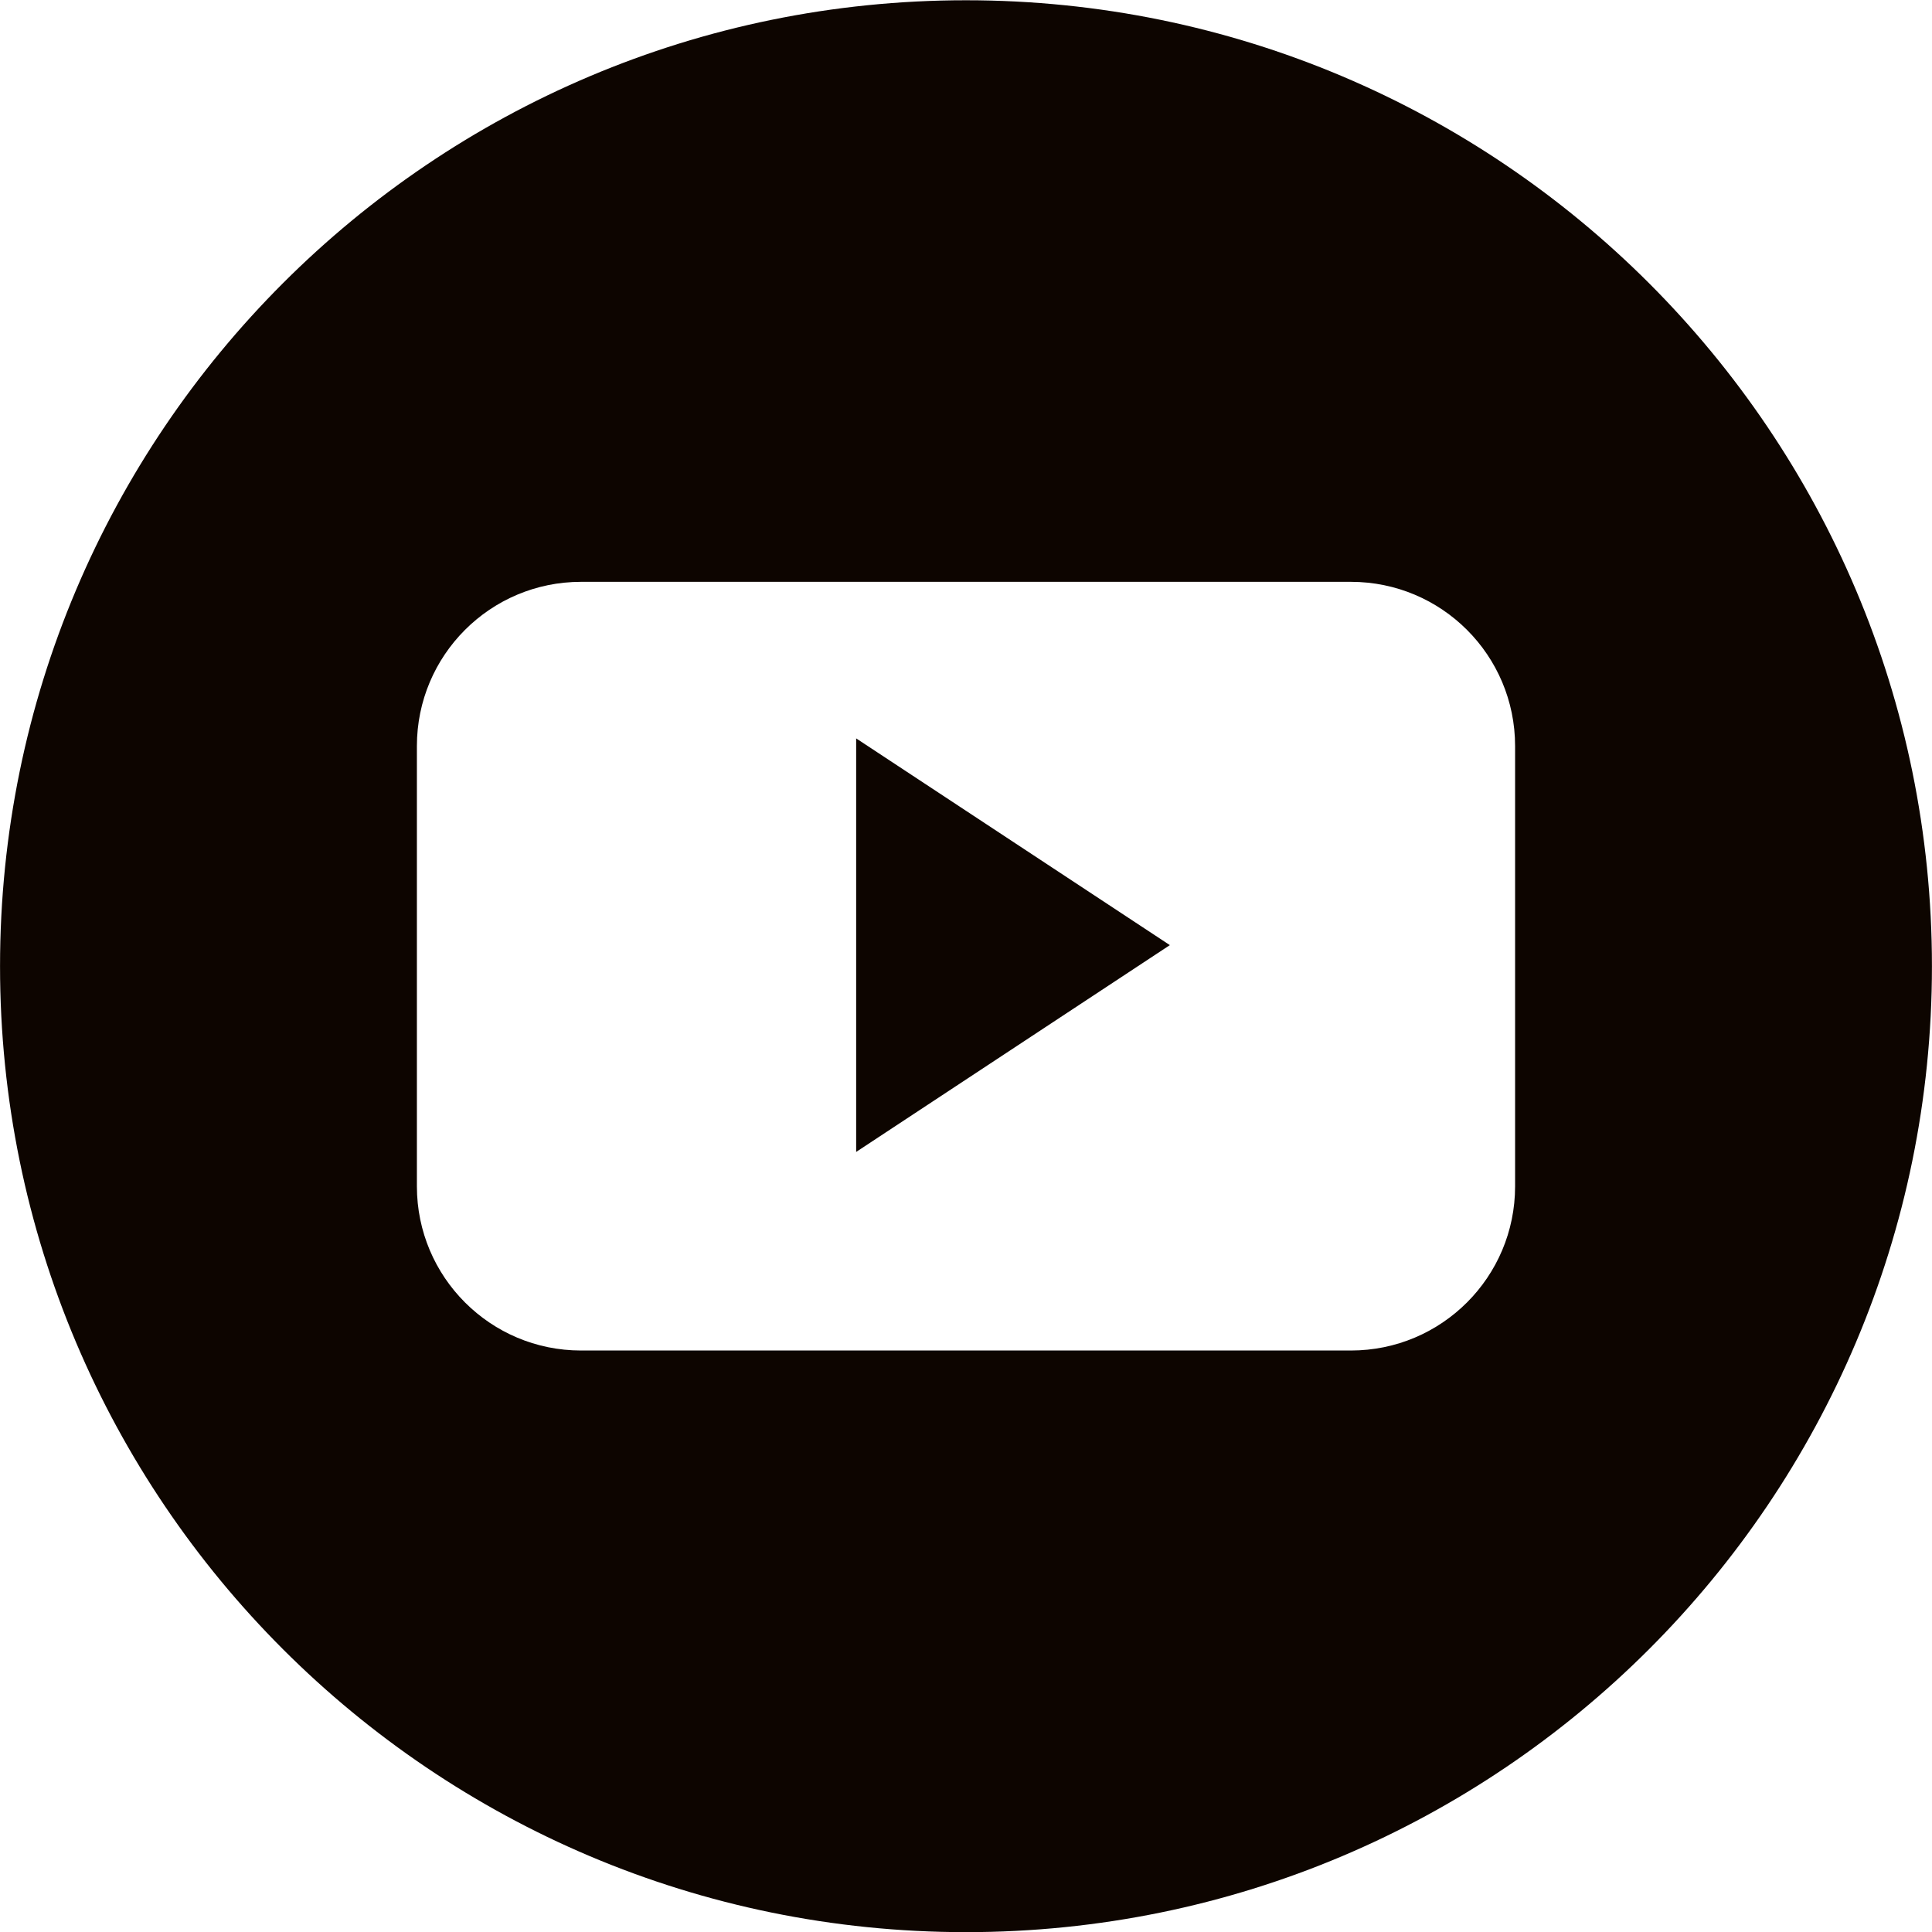 <?xml version="1.0" encoding="UTF-8" standalone="no"?>
<!DOCTYPE svg PUBLIC "-//W3C//DTD SVG 1.1//EN" "http://www.w3.org/Graphics/SVG/1.1/DTD/svg11.dtd">
<svg width="100%" height="100%" viewBox="0 0 5646 5646" version="1.1" xmlns="http://www.w3.org/2000/svg" xmlns:xlink="http://www.w3.org/1999/xlink" xml:space="preserve" xmlns:serif="http://www.serif.com/" style="fill-rule:evenodd;clip-rule:evenodd;stroke-linejoin:round;stroke-miterlimit:2;">
    <g transform="matrix(1,0,0,1,-1472.2,-9313.37)">
        <g transform="matrix(4.167,0,0,4.167,0,0)">
            <g transform="matrix(0.24,0,0,0.24,0,0)">
                <path d="M7117.46,12136C7117.46,13694.9 5853.71,14958.6 4294.83,14958.6C2736,14958.6 1472.2,13694.9 1472.2,12136C1472.2,10577.1 2736,9313.38 4294.83,9313.38C5853.71,9313.38 7117.46,10577.1 7117.46,12136ZM5899.38,11492.7C5899.38,11227.5 5684.67,11012.8 5419.62,11012.8L3169.95,11012.8C2905.03,11012.8 2690.3,11227.5 2690.3,11492.7L2690.3,12779.2C2690.3,13044.2 2905.03,13259 3169.95,13259L5419.62,13259C5684.67,13259 5899.38,13044.2 5899.38,12779.2L5899.38,11492.7ZM3973.9,12678.7L3973.9,11470.3L4890.54,12074.4L3973.9,12678.7Z" style="fill:rgb(13,5,0);"/>
            </g>
        </g>
    </g>
</svg>
